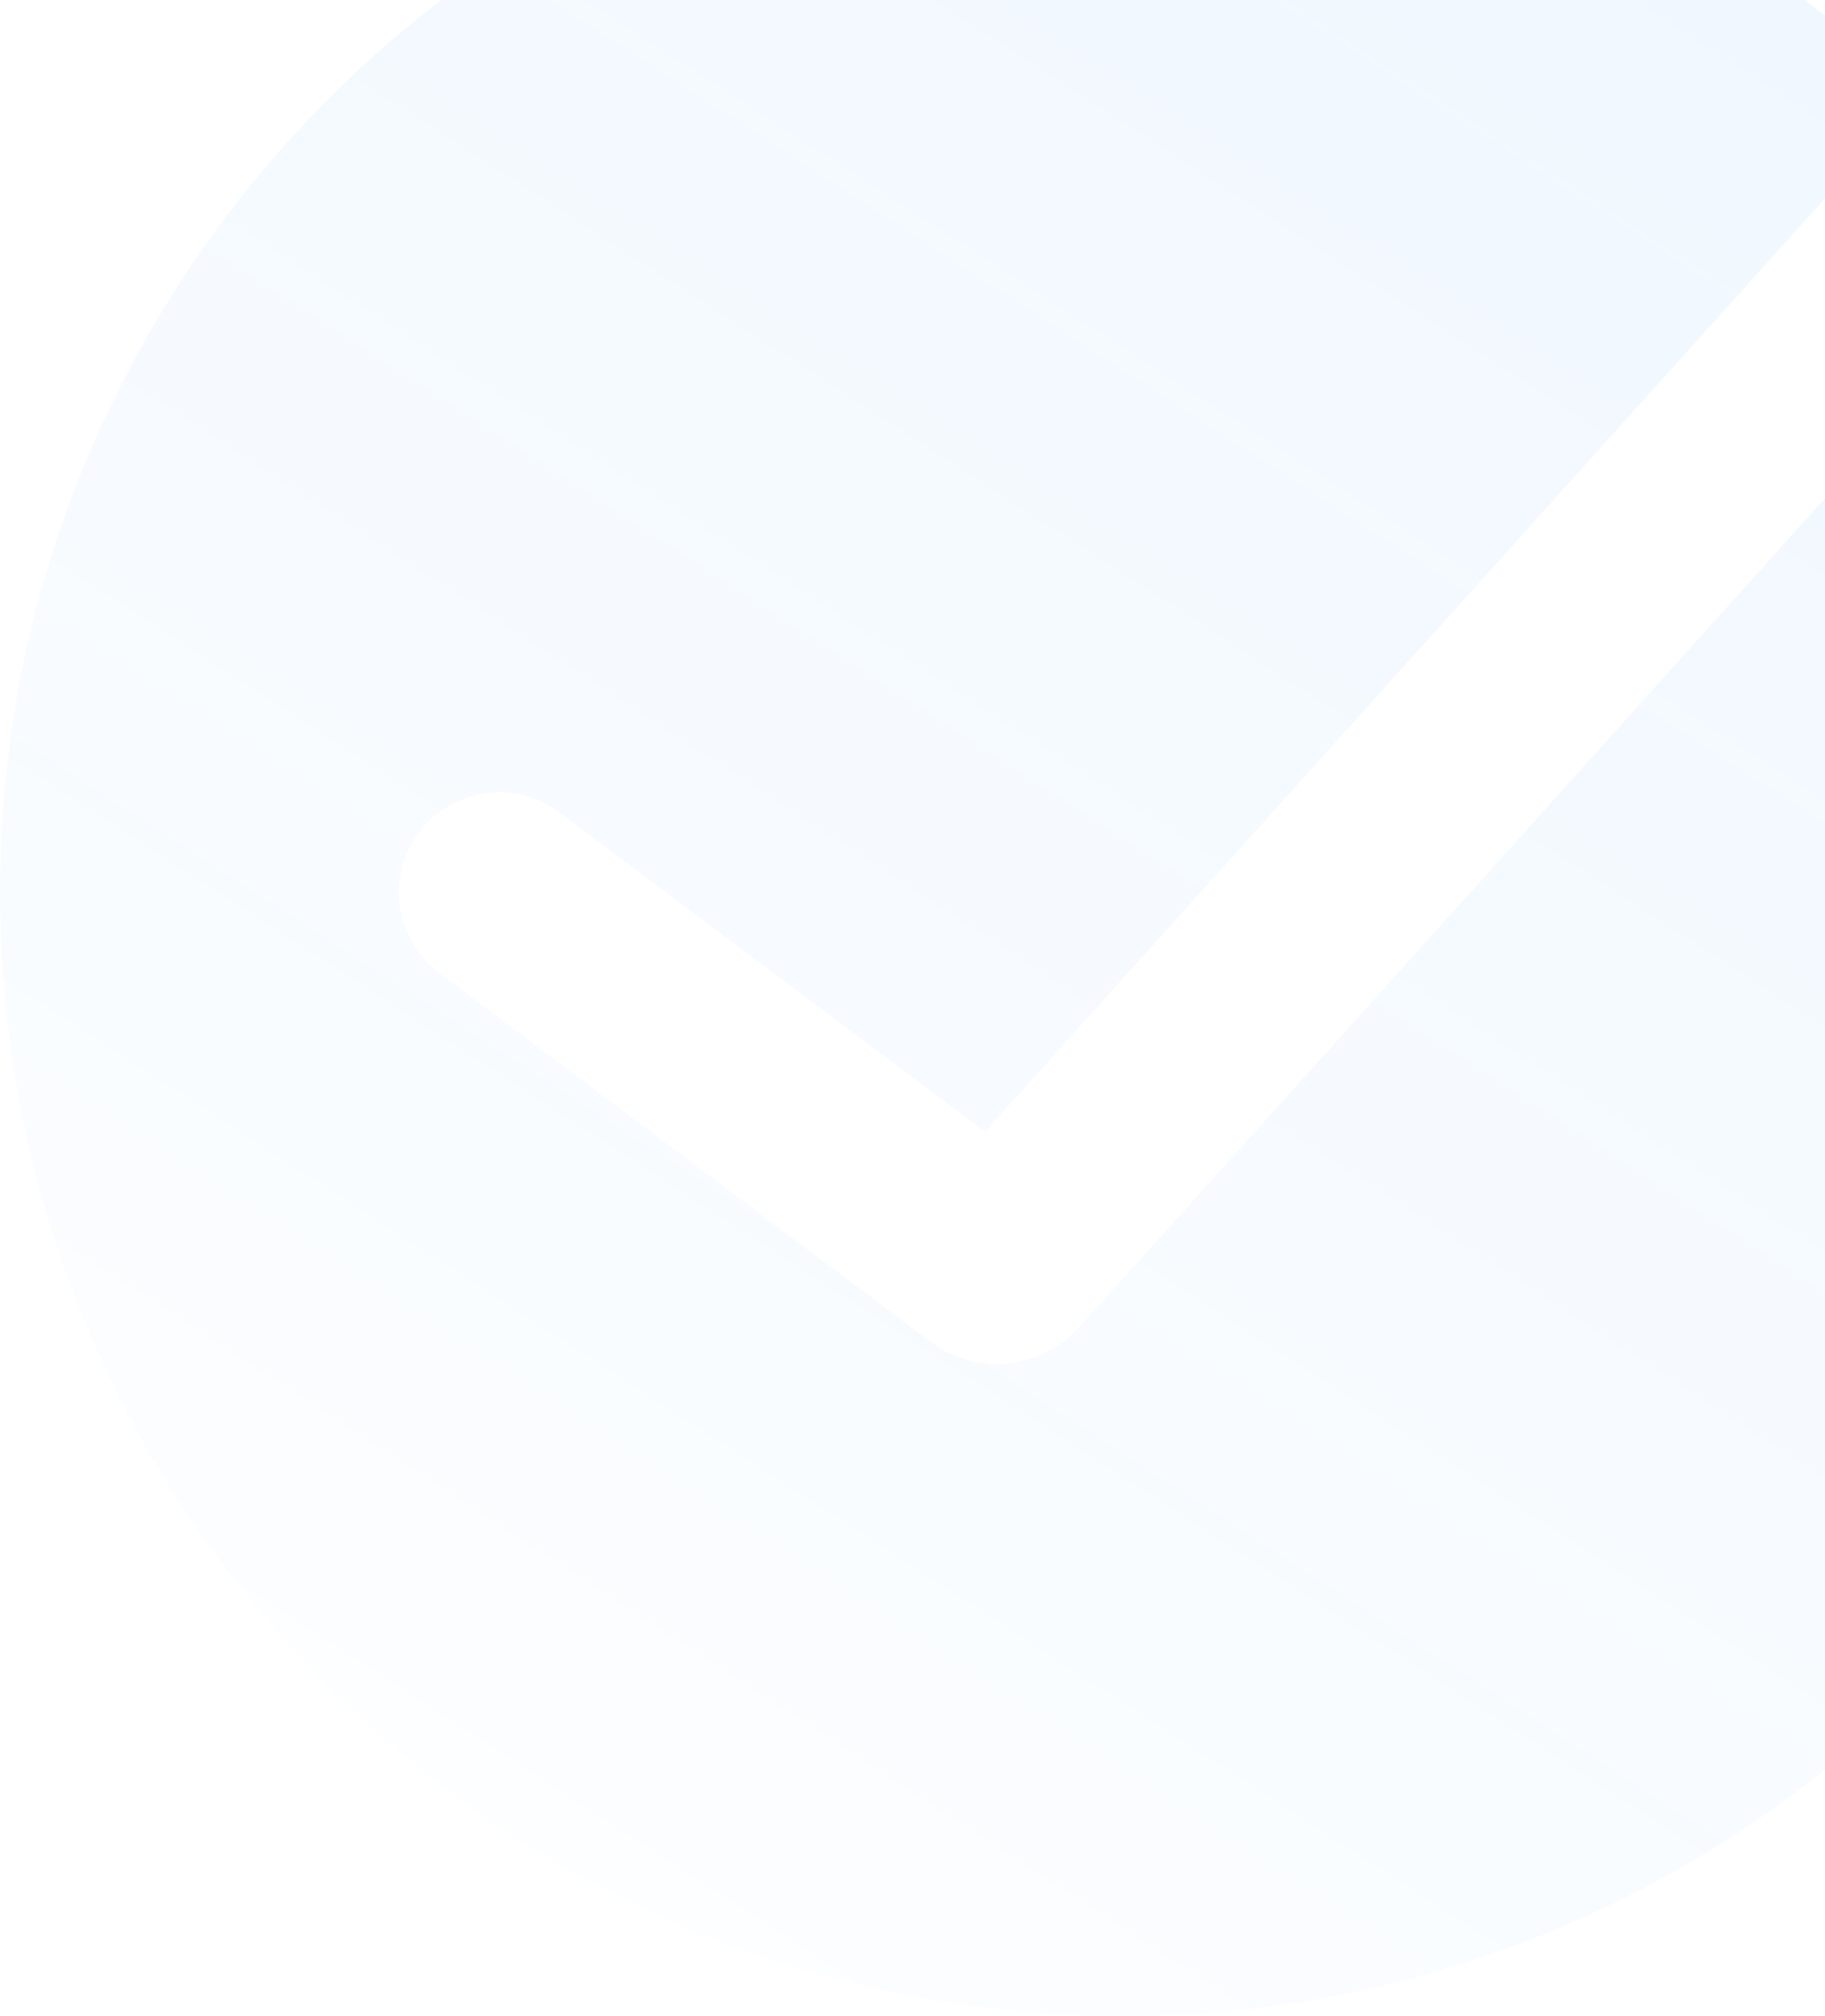 <svg width="182" height="201" viewBox="0 0 182 201" fill="none" xmlns="http://www.w3.org/2000/svg">
<path opacity="0.06" fill-rule="evenodd" clip-rule="evenodd" d="M112 201C173.856 201 224 150.856 224 89C224 65.282 216.627 43.285 204.049 25.177L107.599 132.343C103.79 136.576 97.379 137.202 92.823 133.785L43.777 97C39.359 93.686 38.463 87.418 41.777 83C45.091 78.582 51.359 77.686 55.777 81L98.239 112.847L191.081 9.689C170.822 -10.511 142.869 -23 112 -23C50.144 -23 0 27.144 0 89C0 150.856 50.144 201 112 201Z" fill="url(#paint0_linear_227_2025)"/>
<defs>
<linearGradient id="paint0_linear_227_2025" x1="176" y1="-9.5" x2="19" y2="233.5" gradientUnits="userSpaceOnUse">
<stop stop-color="#007BFB"/>
<stop offset="1" stop-color="#007BFB" stop-opacity="0"/>
</linearGradient>
</defs>
</svg>
